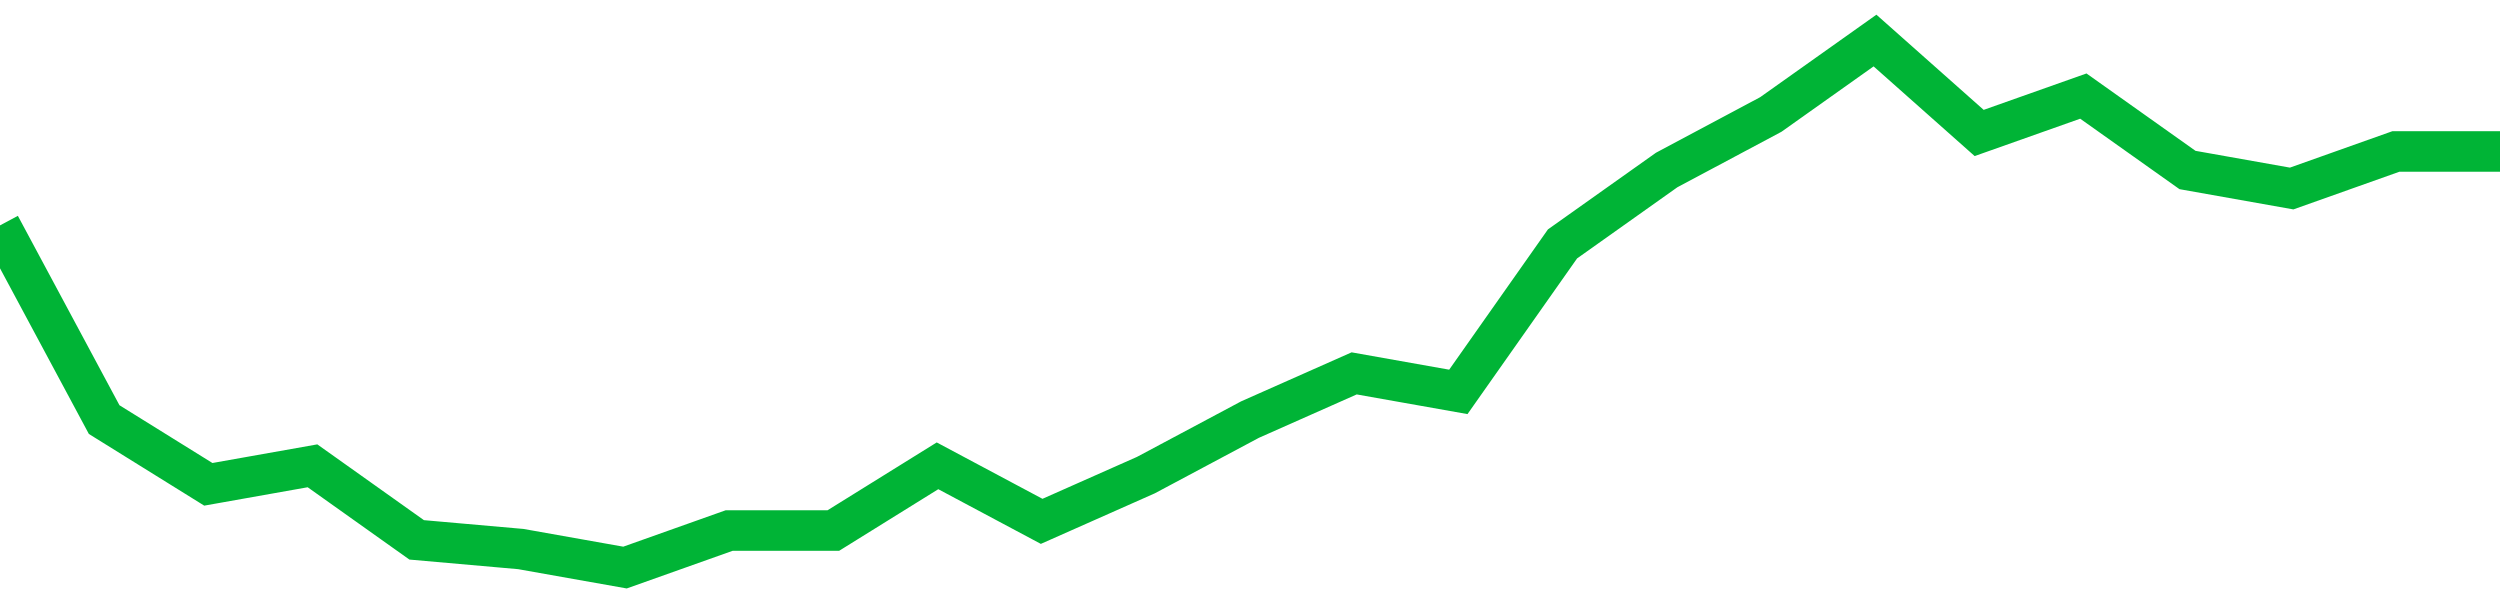 <!-- Generated with https://github.com/jxxe/sparkline/ --><svg viewBox="0 0 185 45" class="sparkline" xmlns="http://www.w3.org/2000/svg"><path class="sparkline--fill" d="M 0 16.68 L 0 16.68 L 7.708 31.05 L 15.417 35.84 L 23.125 34.47 L 30.833 39.95 L 38.542 40.63 L 46.25 42 L 53.958 39.26 L 61.667 39.26 L 69.375 34.47 L 77.083 38.58 L 84.792 35.16 L 92.5 31.05 L 100.208 27.63 L 107.917 29 L 115.625 18.05 L 123.333 12.58 L 131.042 8.47 L 138.75 3 L 146.458 9.84 L 154.167 7.11 L 161.875 12.58 L 169.583 13.95 L 177.292 11.21 L 185 11.21 V 45 L 0 45 Z" stroke="none" fill="none" ></path><path class="sparkline--line" d="M 0 16.68 L 0 16.68 L 7.708 31.05 L 15.417 35.84 L 23.125 34.47 L 30.833 39.95 L 38.542 40.63 L 46.25 42 L 53.958 39.26 L 61.667 39.26 L 69.375 34.47 L 77.083 38.58 L 84.792 35.16 L 92.5 31.05 L 100.208 27.63 L 107.917 29 L 115.625 18.05 L 123.333 12.58 L 131.042 8.47 L 138.75 3 L 146.458 9.84 L 154.167 7.11 L 161.875 12.58 L 169.583 13.95 L 177.292 11.21 L 185 11.21" fill="none" stroke-width="3" stroke="#00B436" ></path></svg>